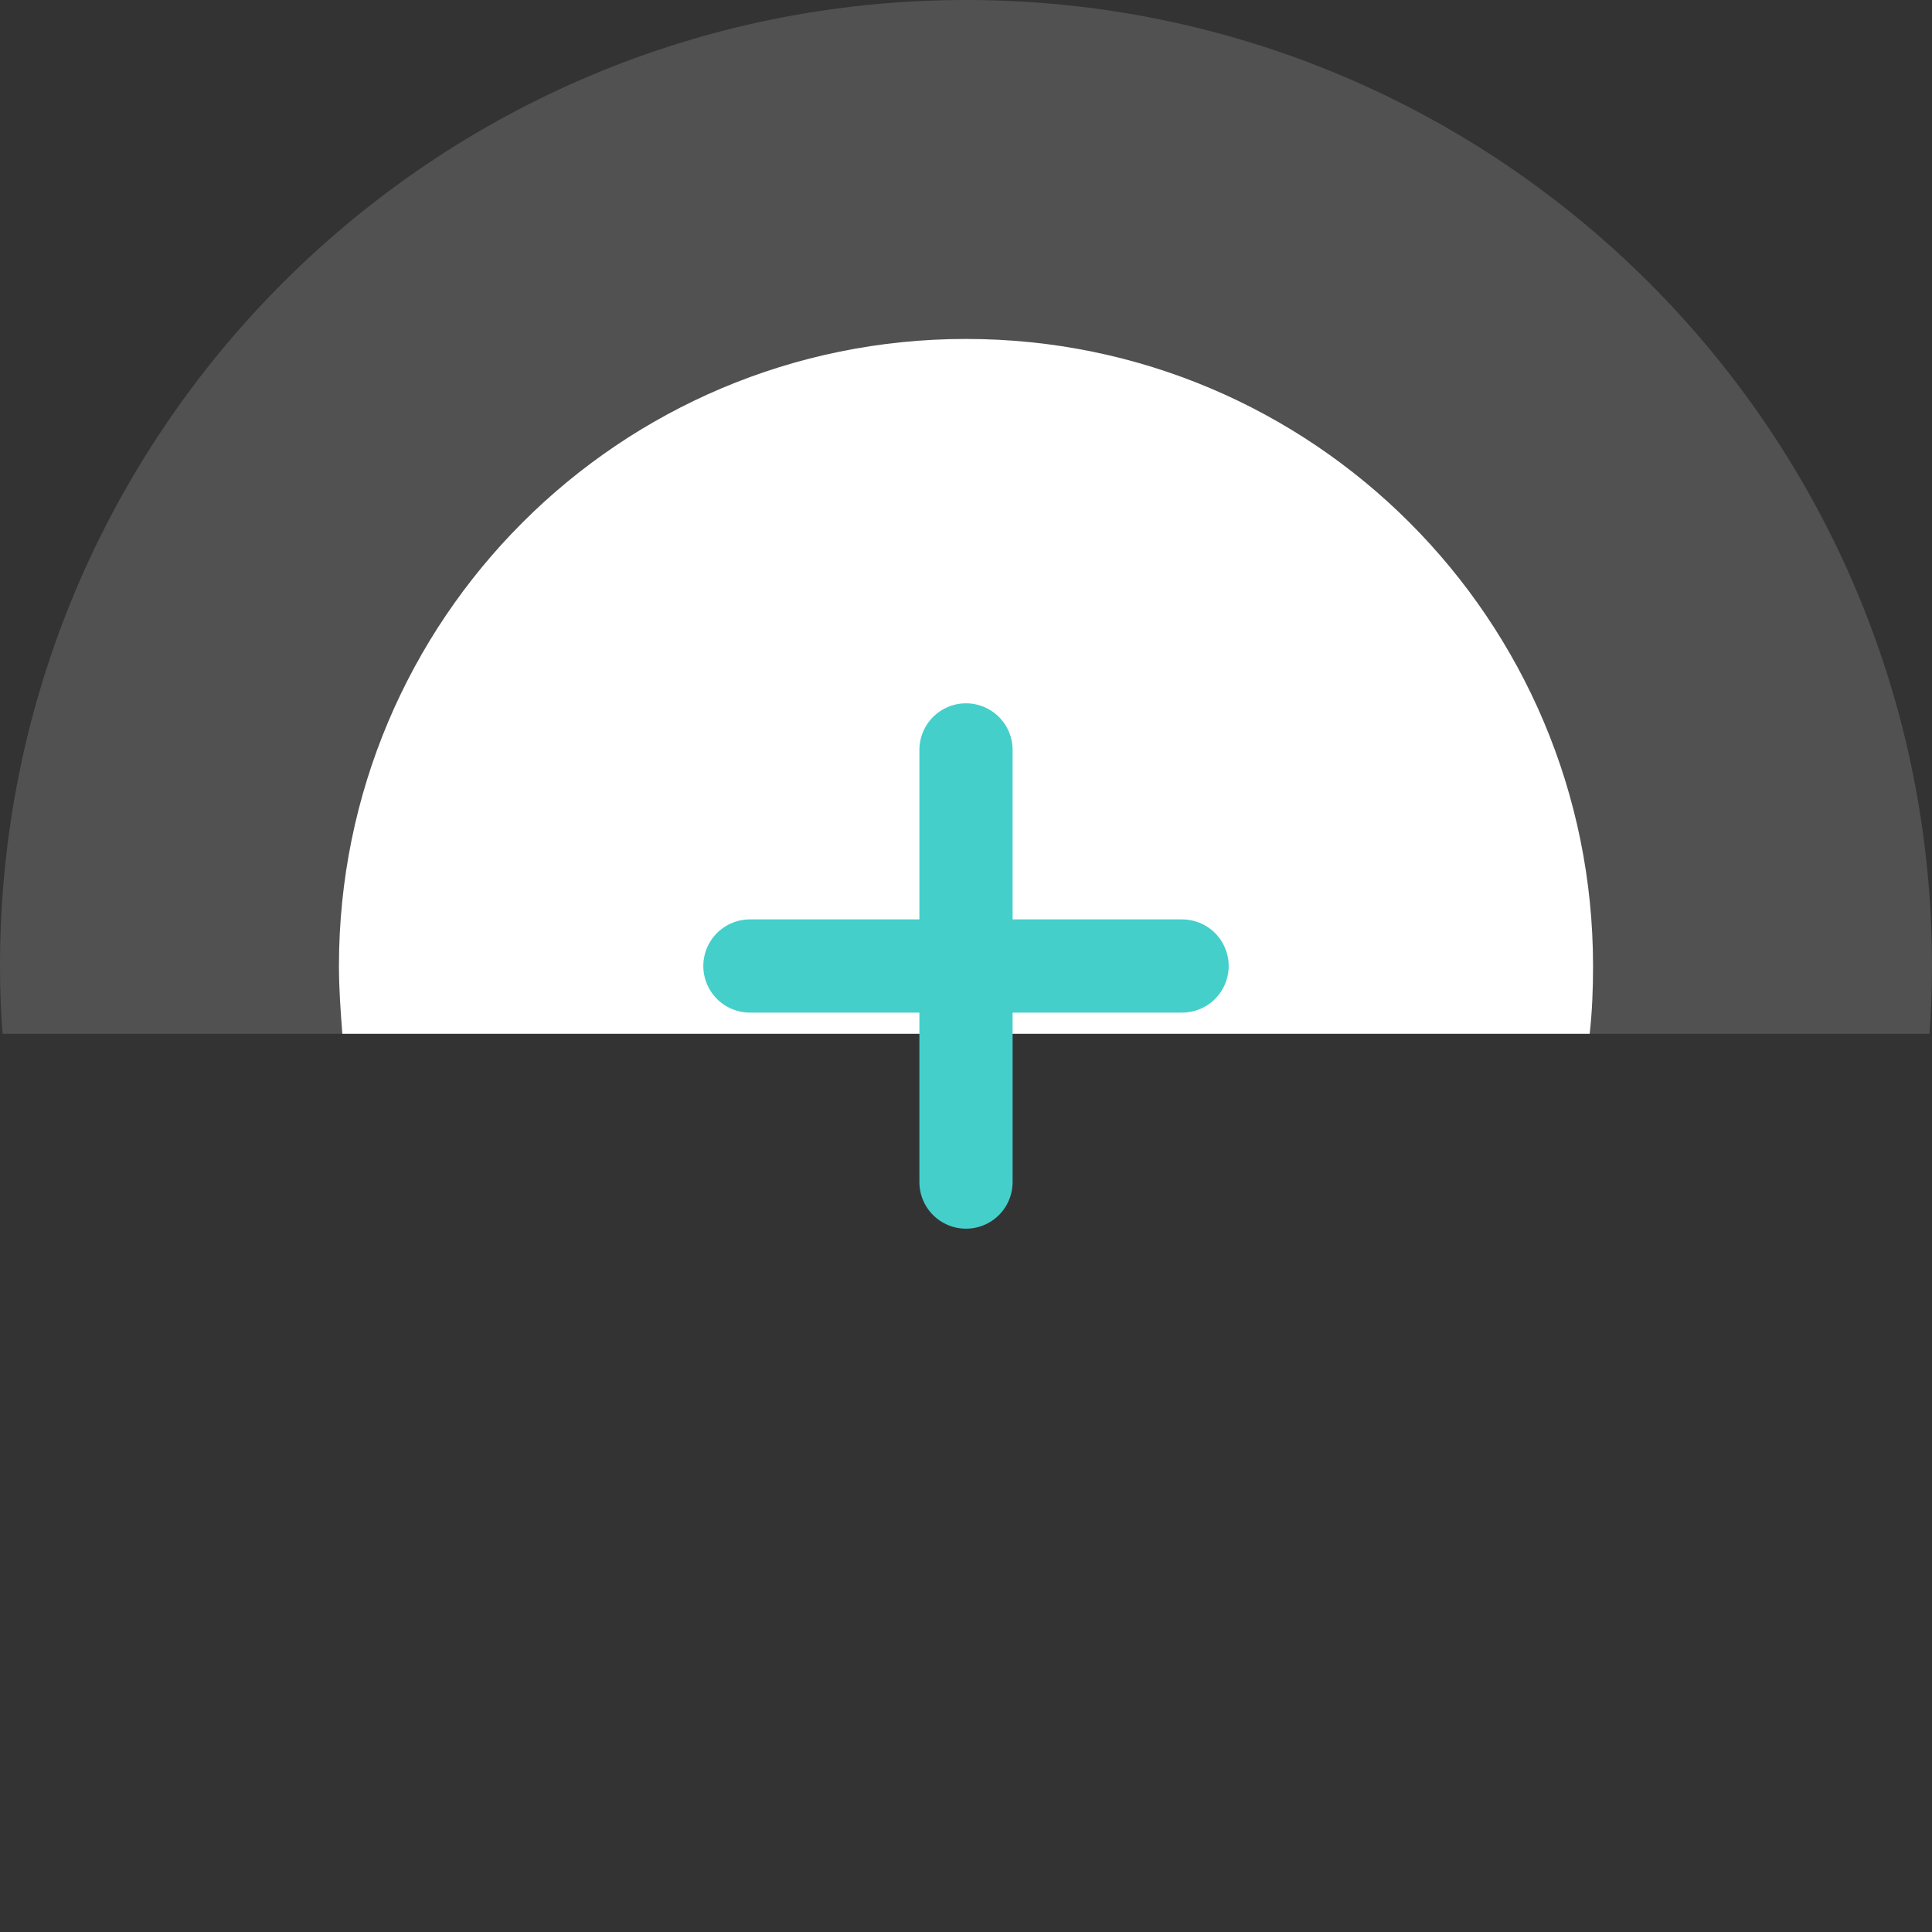 <?xml version="1.0" encoding="utf-8"?>
<!-- Generator: Adobe Illustrator 28.3.0, SVG Export Plug-In . SVG Version: 6.00 Build 0)  -->
<svg version="1.1" id="Layer_1" xmlns="http://www.w3.org/2000/svg" xmlns:xlink="http://www.w3.org/1999/xlink" x="0px" y="0px"
	 viewBox="0 0 228 228" style="enable-background:new 0 0 228 228;" xml:space="preserve">
<rect x="0" y="0" width="228" height="228" fill="#333333" stroke="none"/>
<style type="text/css">
	.st0{opacity:0.15;fill:#FFFFFF;enable-background:new    ;}
	.st1{fill:#FFFFFF;}
	.st2{fill:none;stroke:#44CFCB;stroke-width:11;stroke-linecap:round;stroke-miterlimit:10;}
</style>
<path class="st0" d="M227.7,122c0.2-2.6,0.3-5.3,0.3-8C228,51,177,0,114,0S0,51,0,114c0,2.7,0.1,5.4,0.3,8H227.7z"/>
<path class="st1" d="M187.6,122c0.3-2.6,0.4-5.3,0.4-8c0-40.9-33.1-74-74-74s-74,33.1-74,74c0,2.7,0.2,5.4,0.4,8H187.6z"/>
<line class="st2" x1="114" y1="88.5" x2="114" y2="139.5"/>
<line class="st2" x1="88.5" y1="114" x2="139.5" y2="114"/>
</svg>
